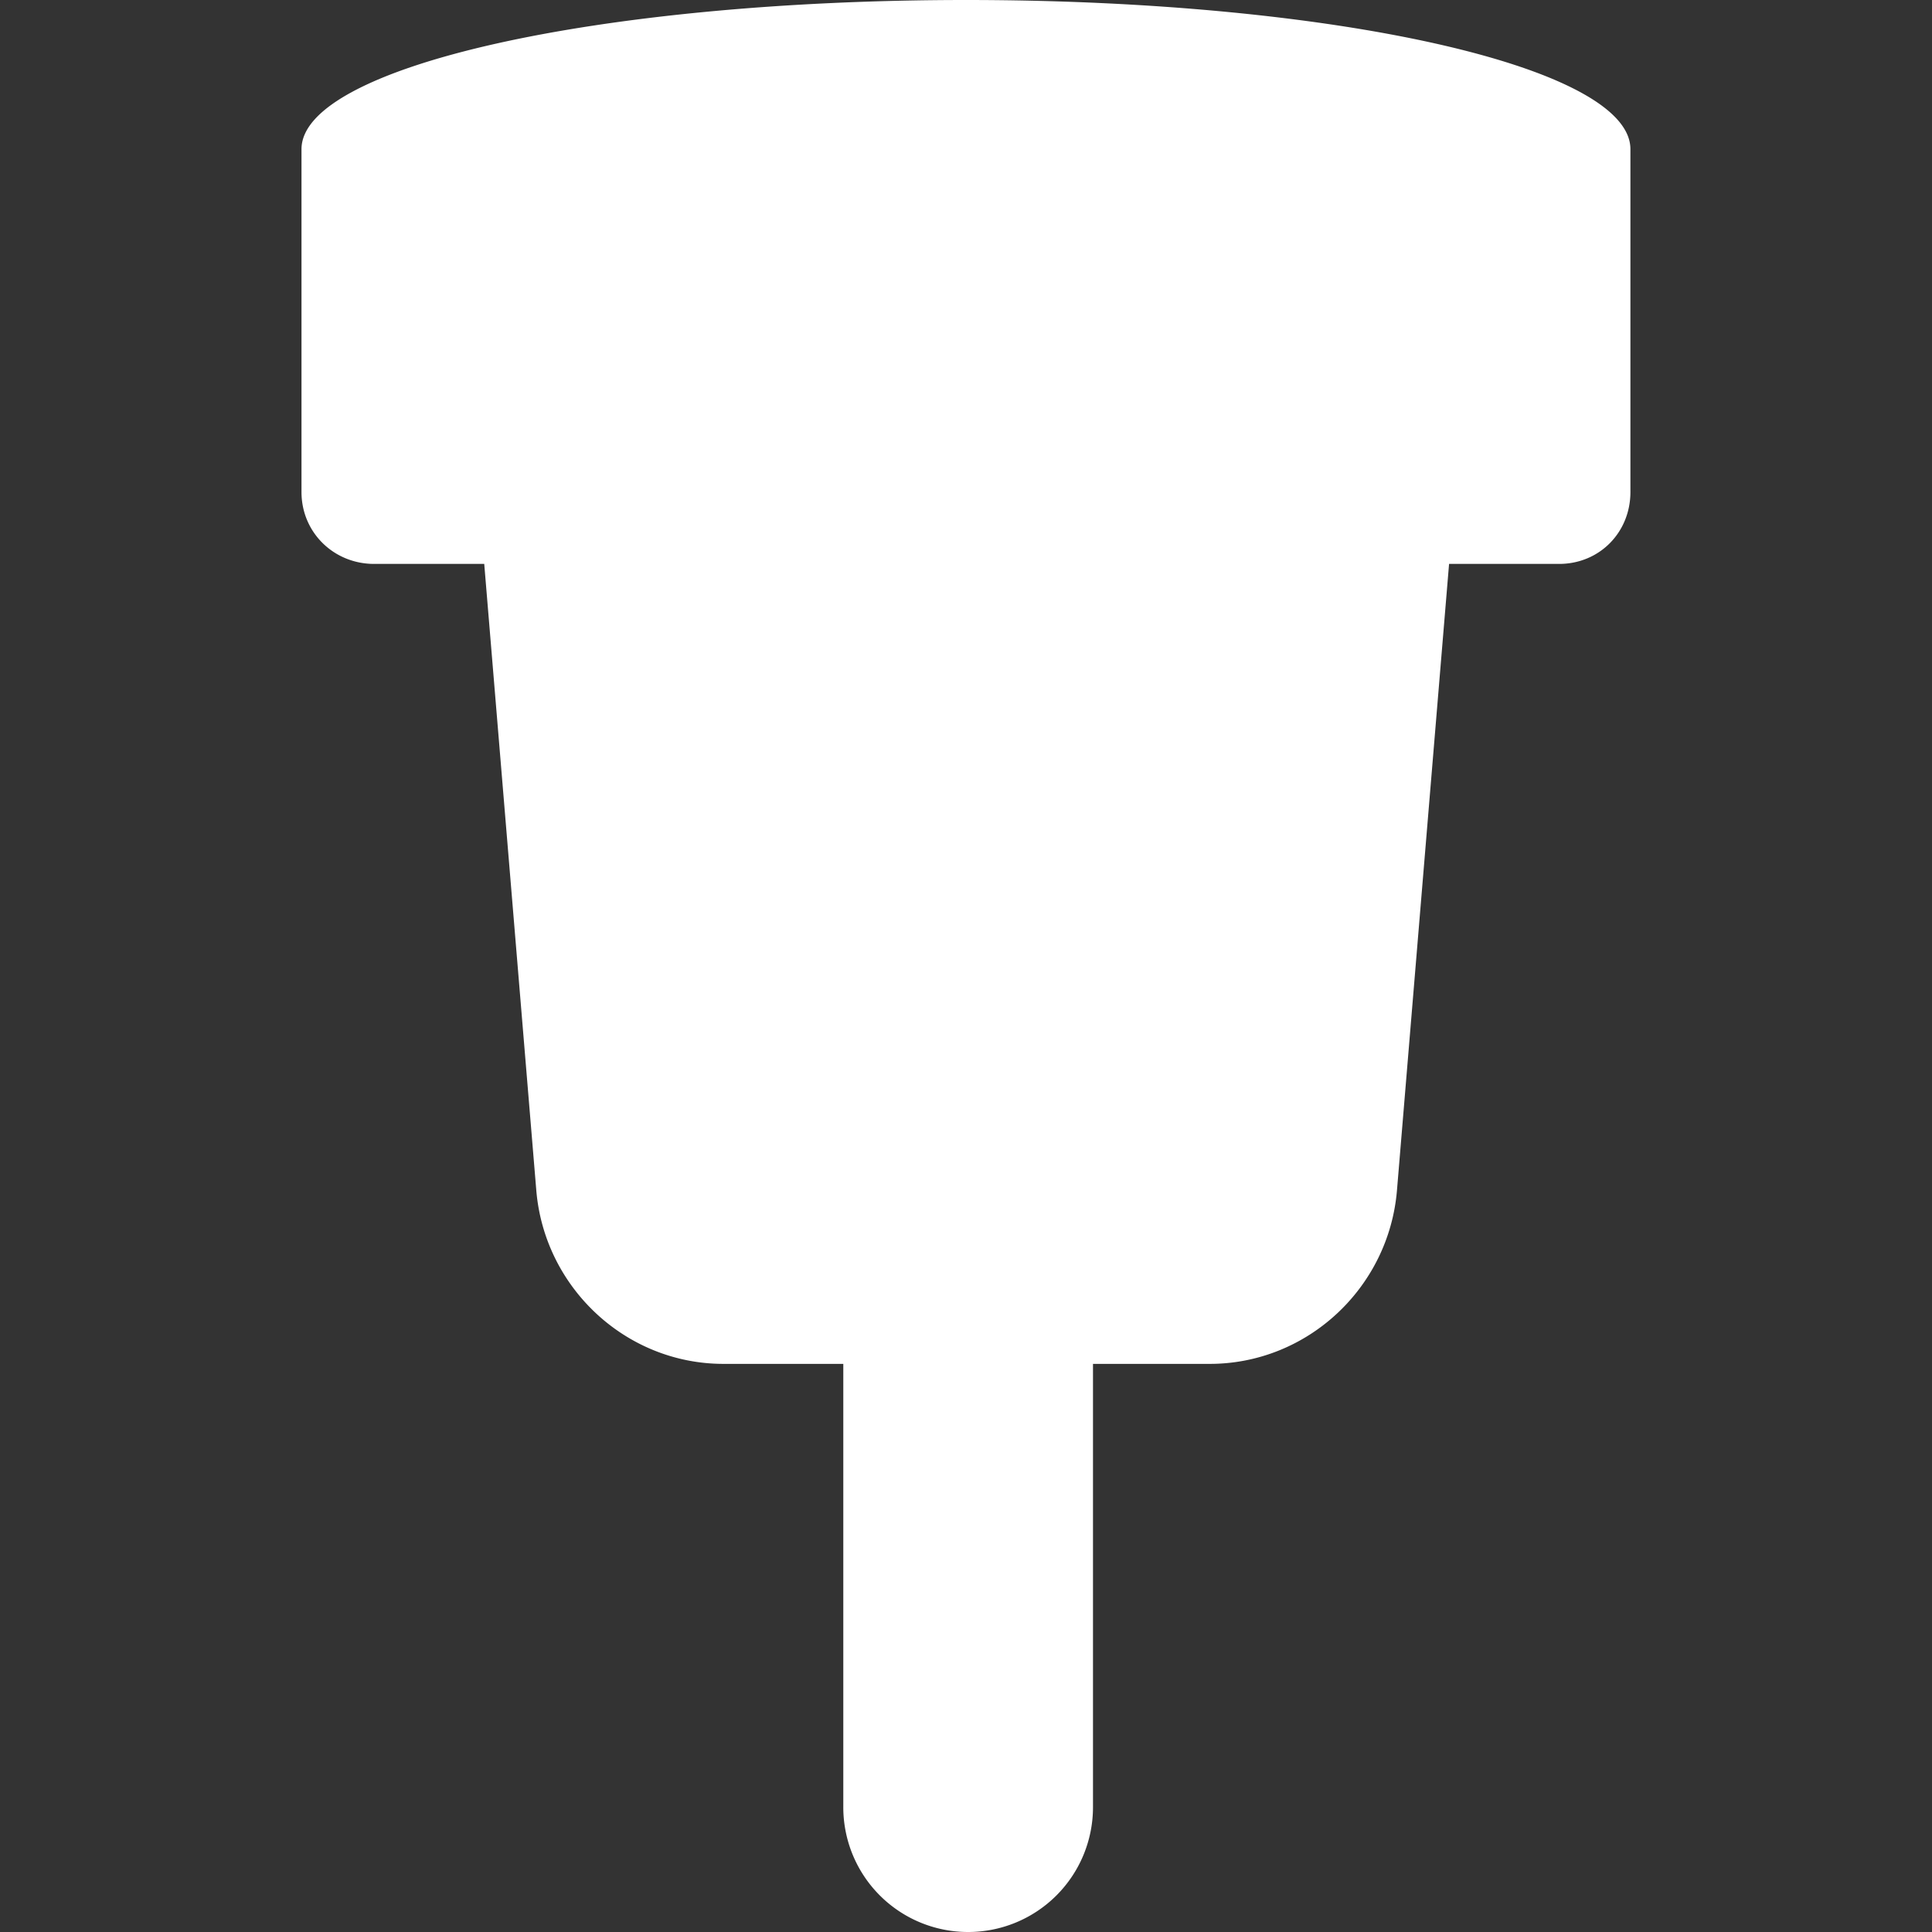 <svg t="1670994523248" class="icon" viewBox="0 0 1024 1024" version="1.1" xmlns="http://www.w3.org/2000/svg" p-id="4623" width="200" height="200"><rect x="0" y="0" width="1024" height="1024" fill="#333333" stroke="none"/><path d="M512.033 0c-194.867 0-352.234 35.38-352.234 79.063v181.72c0 21.429 17.098 38.103 38.505 38.103h58.348l27.589 331.966c4.286 51.63 47.456 92.032 99.219 92.032h63.505v234.956a66.139 66.139 0 0 0 66.161 66.161 66.161 66.161 0 0 0 66.183-66.161V722.883h61.875c51.786 0 94.956-40.402 99.242-92.032l27.612-331.966h58.326c21.362 0 37.79-16.674 37.79-38.103V79.063C864.223 35.38 706.856 0 512.033 0z" p-id="4624" fill="#FFFFFF"></path></svg>